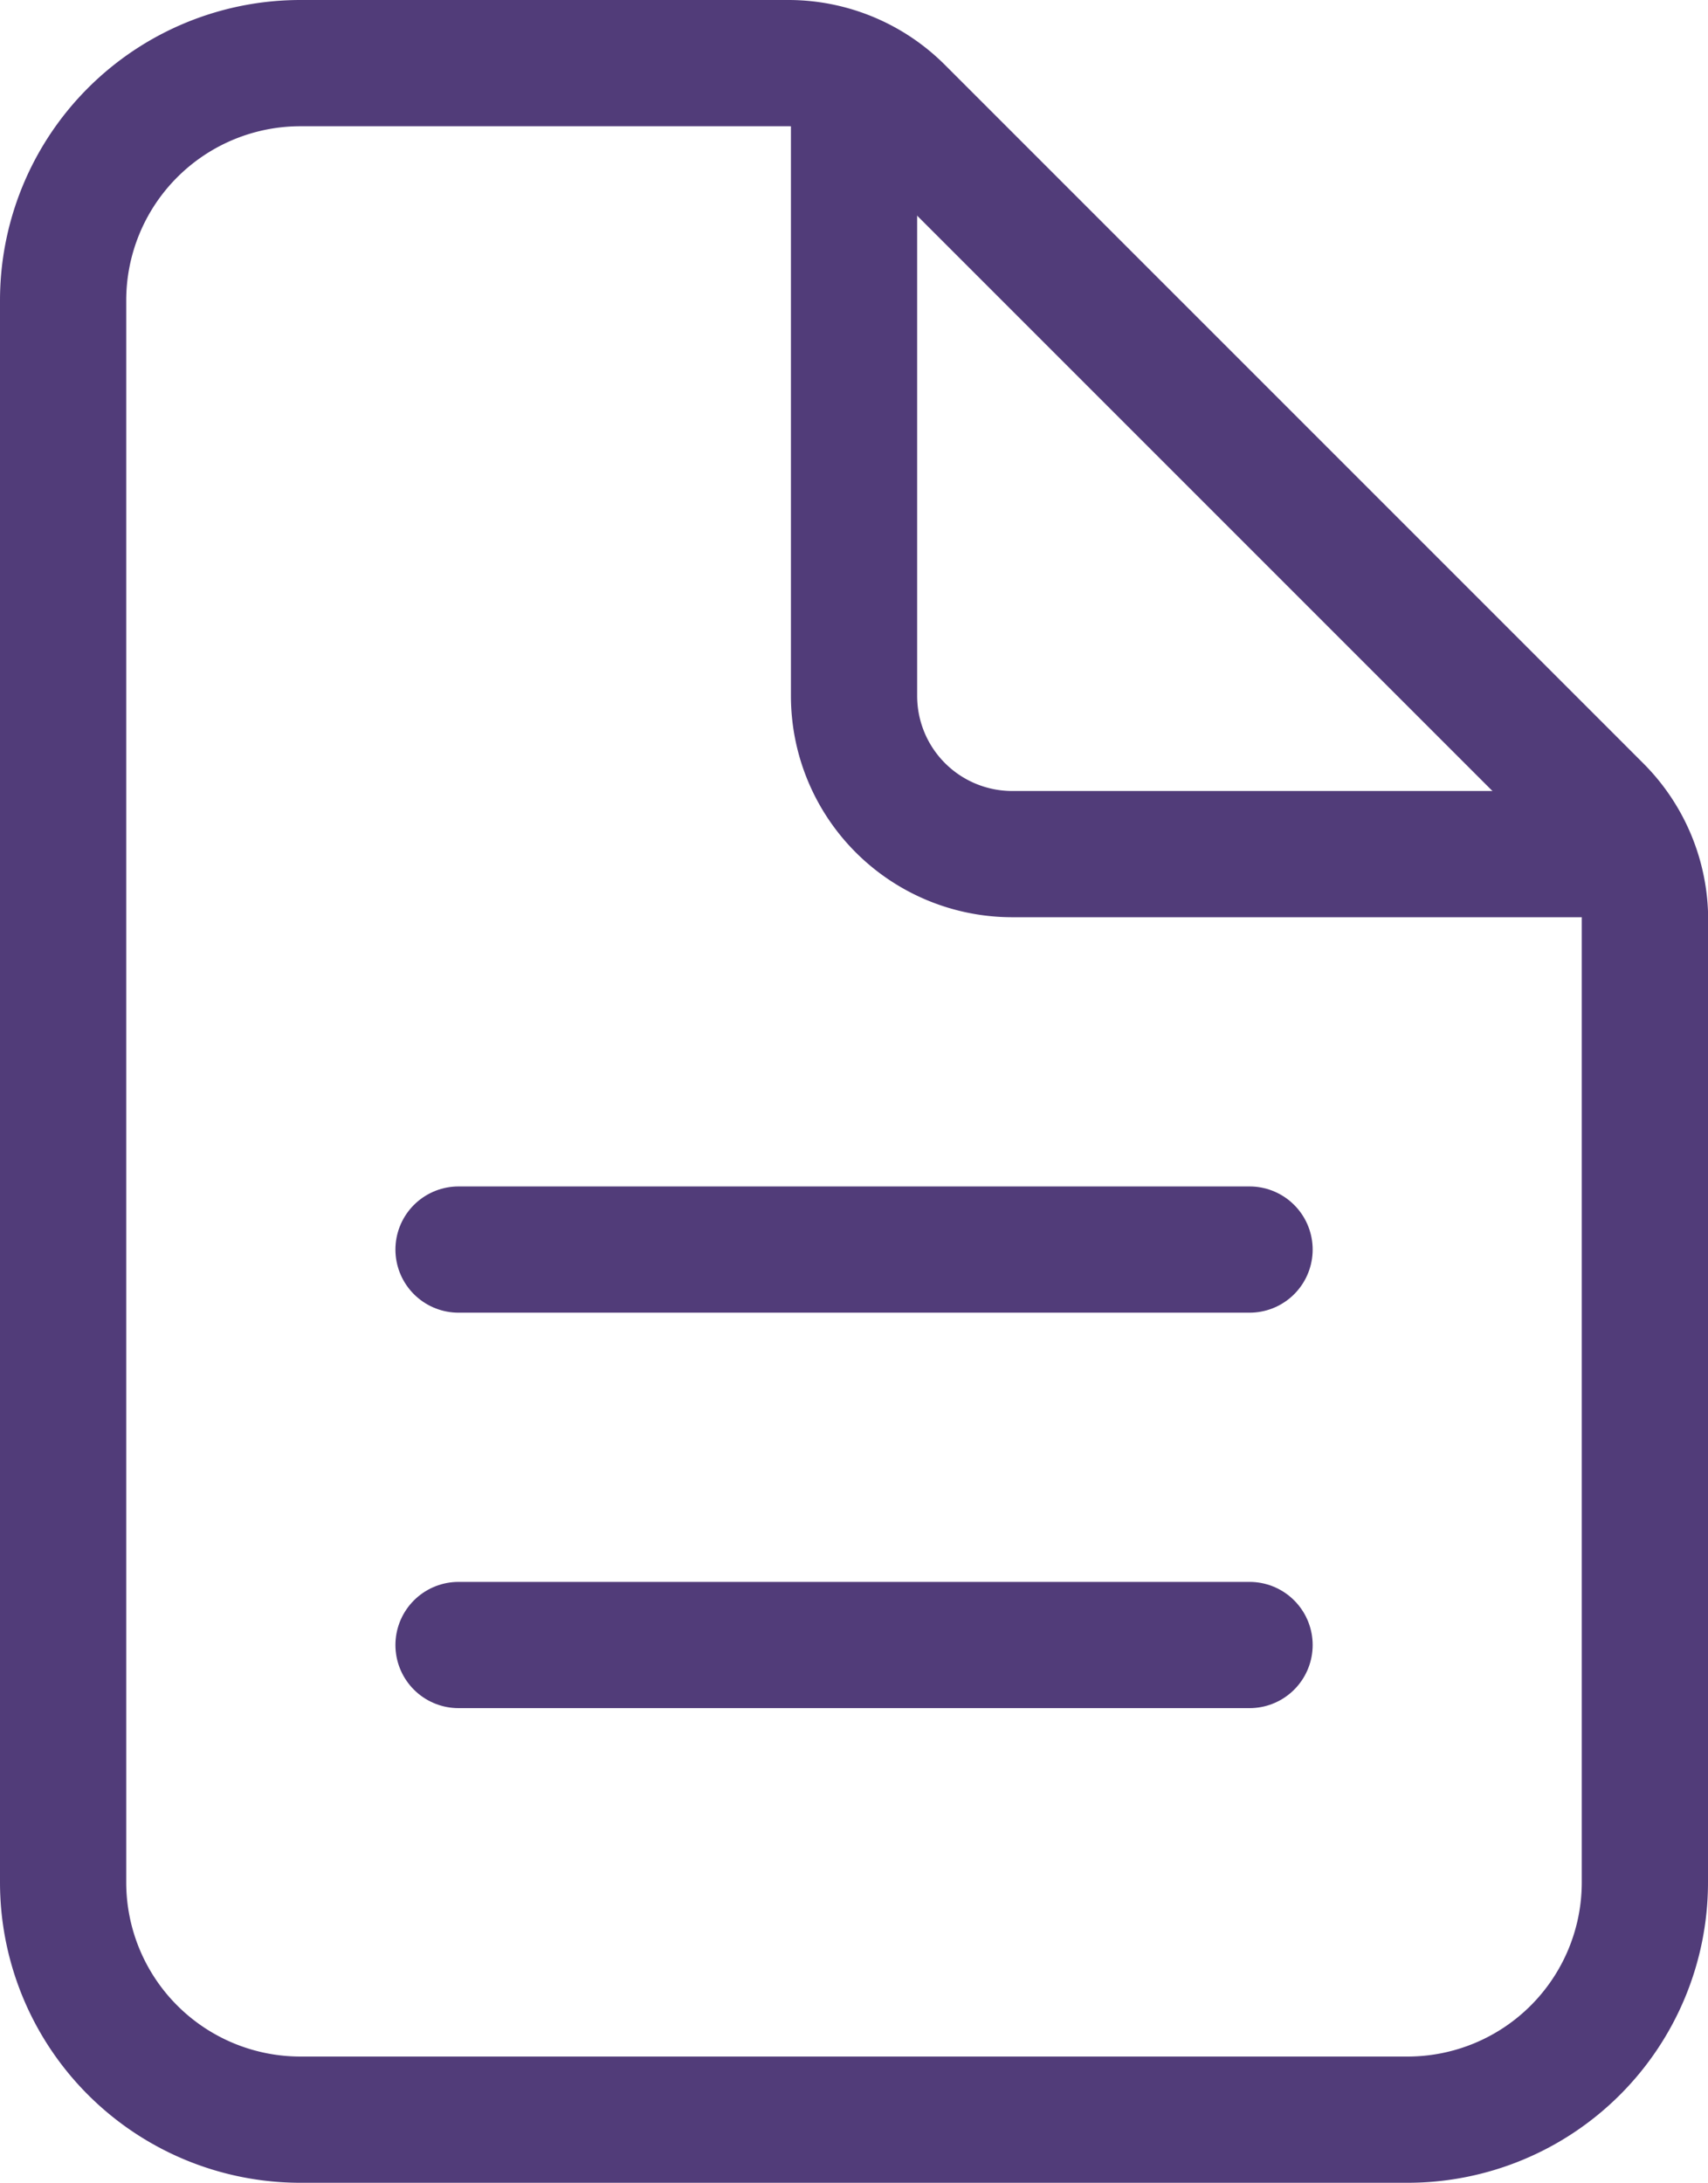 <svg xmlns="http://www.w3.org/2000/svg" width="20.297" height="25.937" viewBox="0 0 20.297 25.937">
  <g id="Gruppe_719" data-name="Gruppe 719" transform="translate(-3607.303 -1004.365)">
    <g id="document-text-outline" transform="translate(3601.303 1001.74)">
      <path id="Pfad_36" data-name="Pfad 36" d="M25.547,13.552v11.44a2.82,2.82,0,0,1-2.82,2.82H9.57a2.82,2.82,0,0,1-2.82-2.82V6.195a2.82,2.82,0,0,1,2.82-2.82h5.8a1.88,1.88,0,0,1,1.328.551l8.3,8.3a1.88,1.88,0,0,1,.551,1.328Z" transform="translate(0 0)" fill="none" stroke="#513c79" stroke-linejoin="round" stroke-width="1.5"/>
      <path id="Pfad_37" data-name="Pfad 37" d="M18,3.938v7.049a1.88,1.88,0,0,0,1.88,1.88h7.049" transform="translate(-1.851 -0.093)" fill="none" stroke="#513c79" stroke-linecap="round" stroke-linejoin="round" stroke-width="1.5"/>
      <path id="Pfad_38" data-name="Pfad 38" d="M12.375,20.25h9.4" transform="translate(-0.926 -2.777)" fill="none" stroke="#513c79" stroke-linecap="round" stroke-linejoin="round" stroke-width="1.5"/>
      <path id="Pfad_39" data-name="Pfad 39" d="M12.375,25.875h9.4" transform="translate(-0.926 -3.703)" fill="none" stroke="#513c79" stroke-linecap="round" stroke-linejoin="round" stroke-width="1.5"/>
    </g>
  </g>
</svg>
